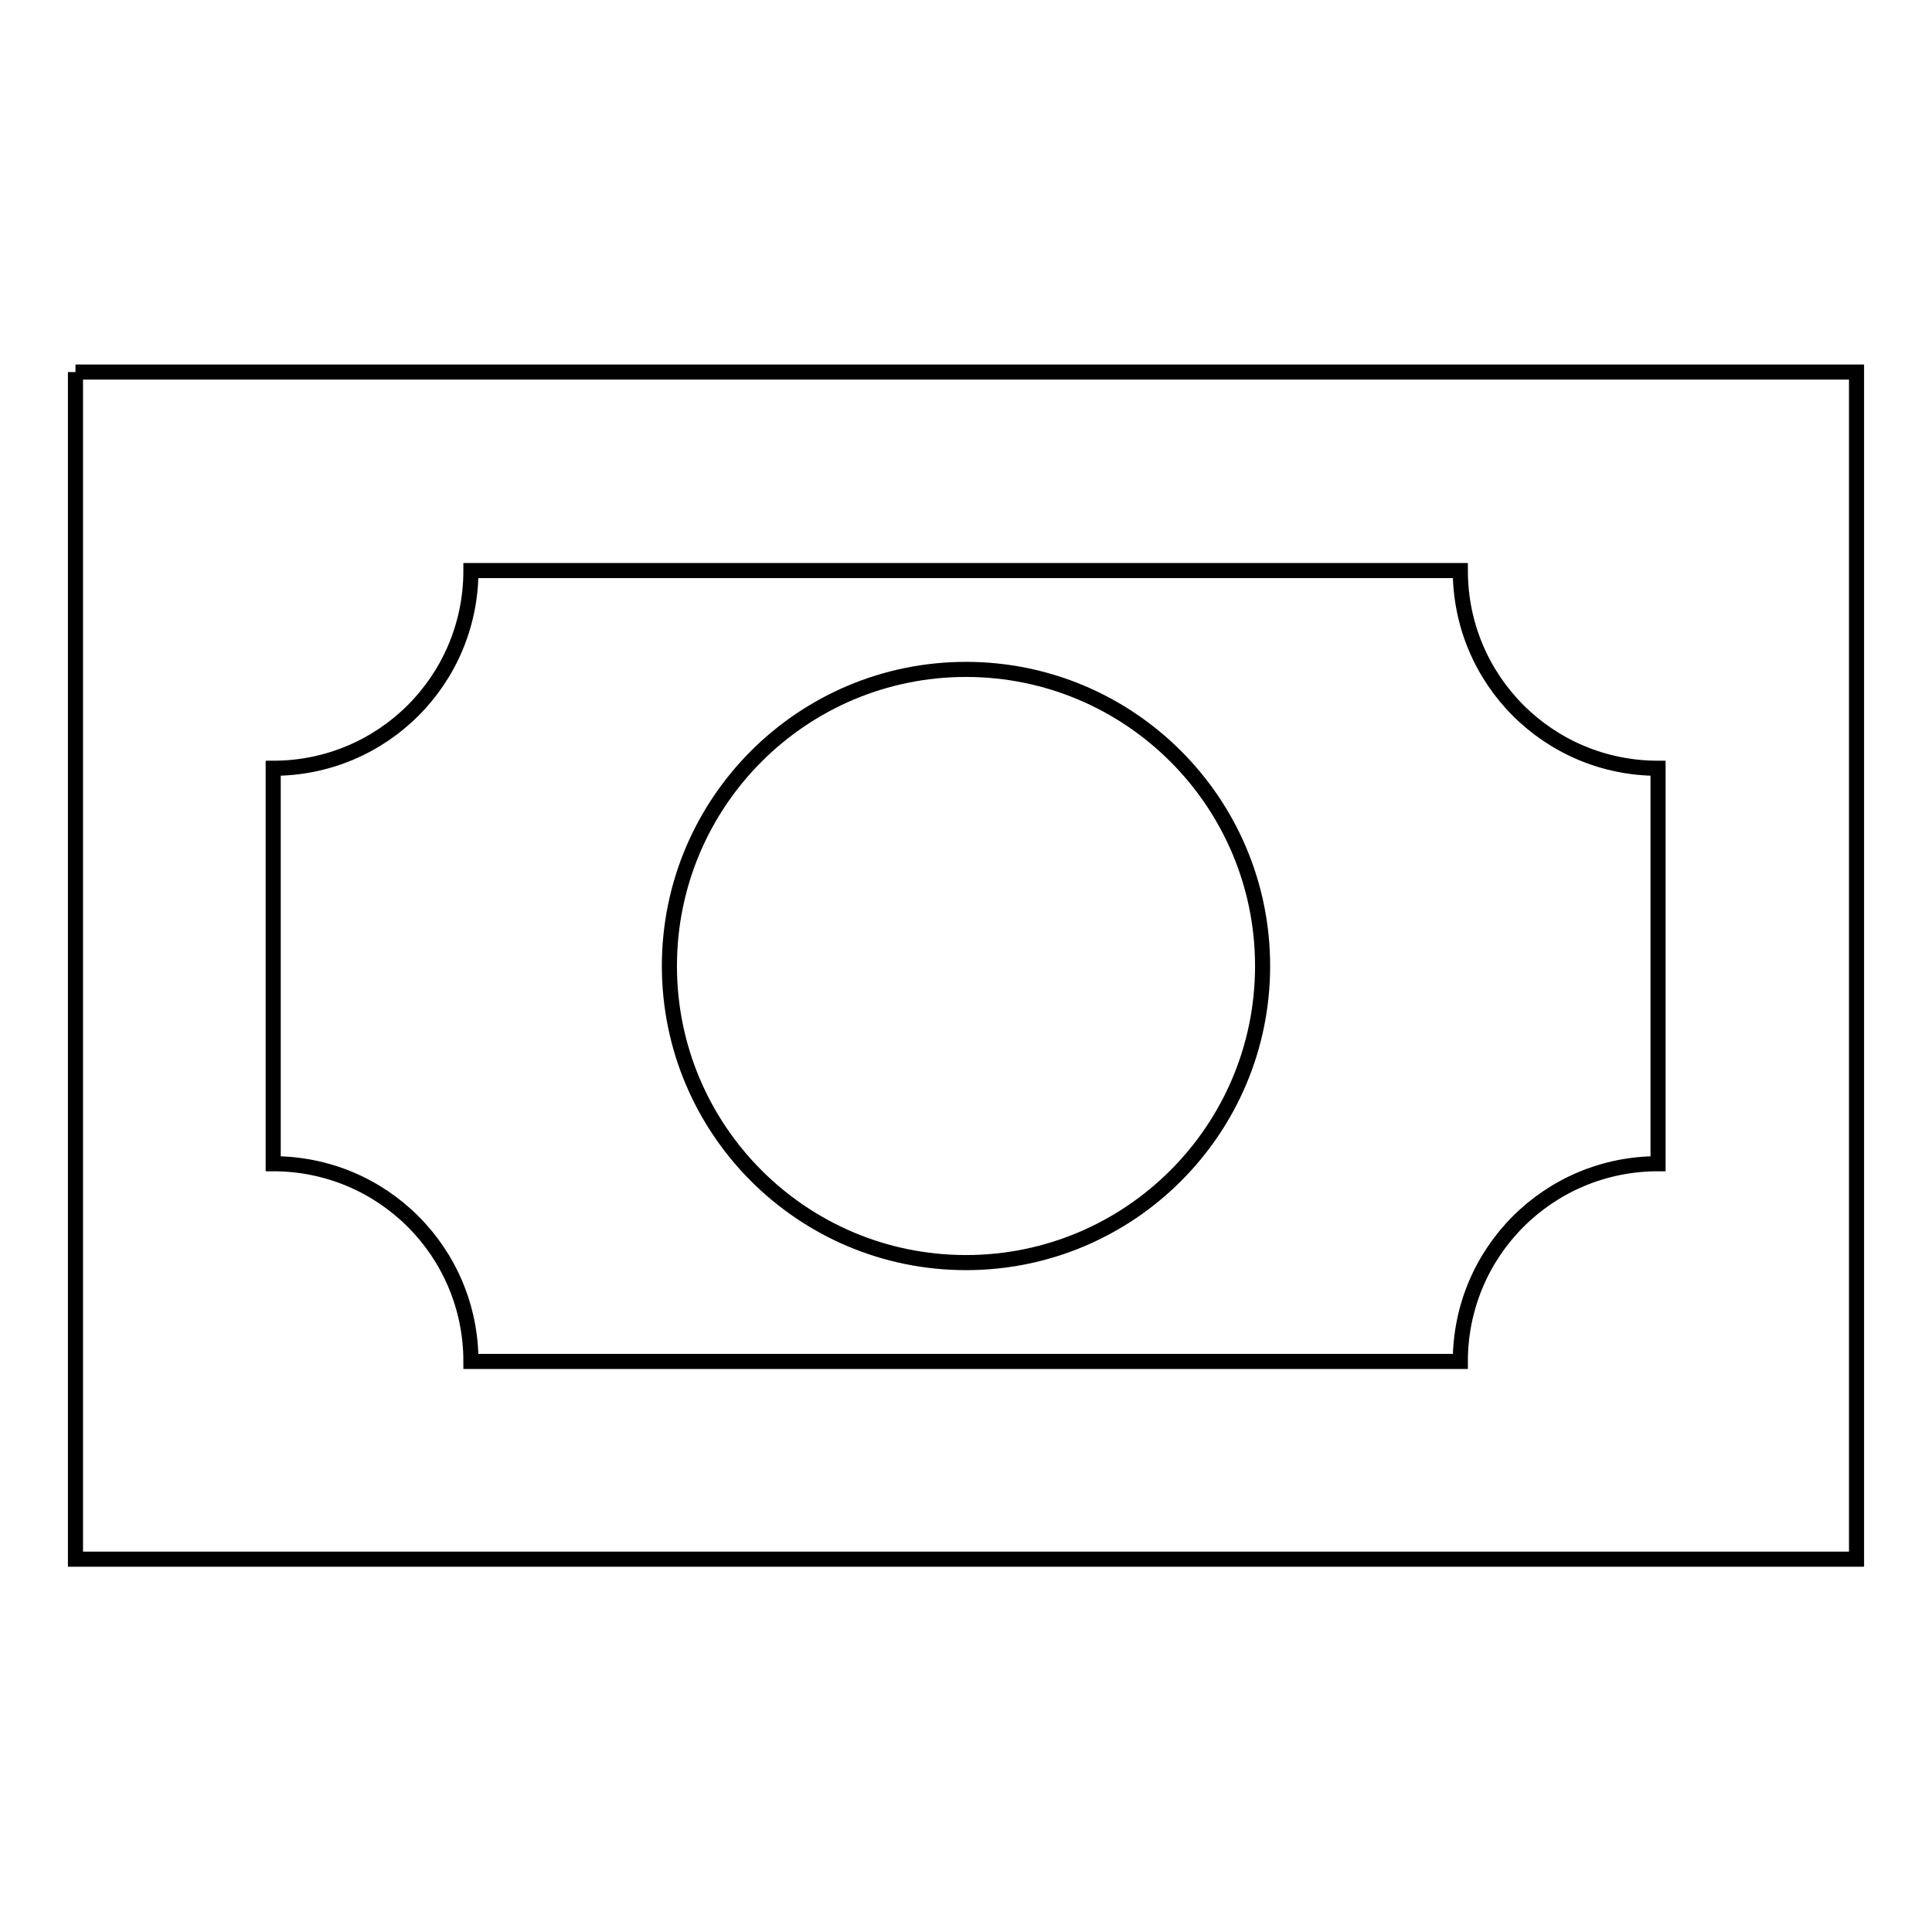 <?xml version="1.0" encoding="utf-8"?>
<!-- Svg Vector Icons : http://www.onlinewebfonts.com/icon -->
<!DOCTYPE svg PUBLIC "-//W3C//DTD SVG 1.1//EN" "http://www.w3.org/Graphics/SVG/1.1/DTD/svg11.dtd">
<svg version="1.1" xmlns="http://www.w3.org/2000/svg" xmlns:xlink="http://www.w3.org/1999/xlink" x="0px" y="0px" viewBox="0 0 256 256" enable-background="new 0 0 256 256" xml:space="preserve">
<g> <path stroke-width="2" fill-opacity="0" stroke="#000000"  d="M10,49.3h236v157.3H10V49.3 M128,88.7c21.7,0,39.3,17.6,39.3,39.3c0,21.7-17.6,39.3-39.3,39.3 c-21.7,0-39.3-17.6-39.3-39.3C88.7,106.3,106.3,88.7,128,88.7 M62.4,75.6c0,14.5-11.7,26.2-26.2,26.2l0,0v52.4 c14.5,0,26.2,11.7,26.2,26.2h131.1c0-14.5,11.7-26.2,26.2-26.2v-52.4c-14.5,0-26.2-11.7-26.2-26.2H62.4z"/></g>
</svg>